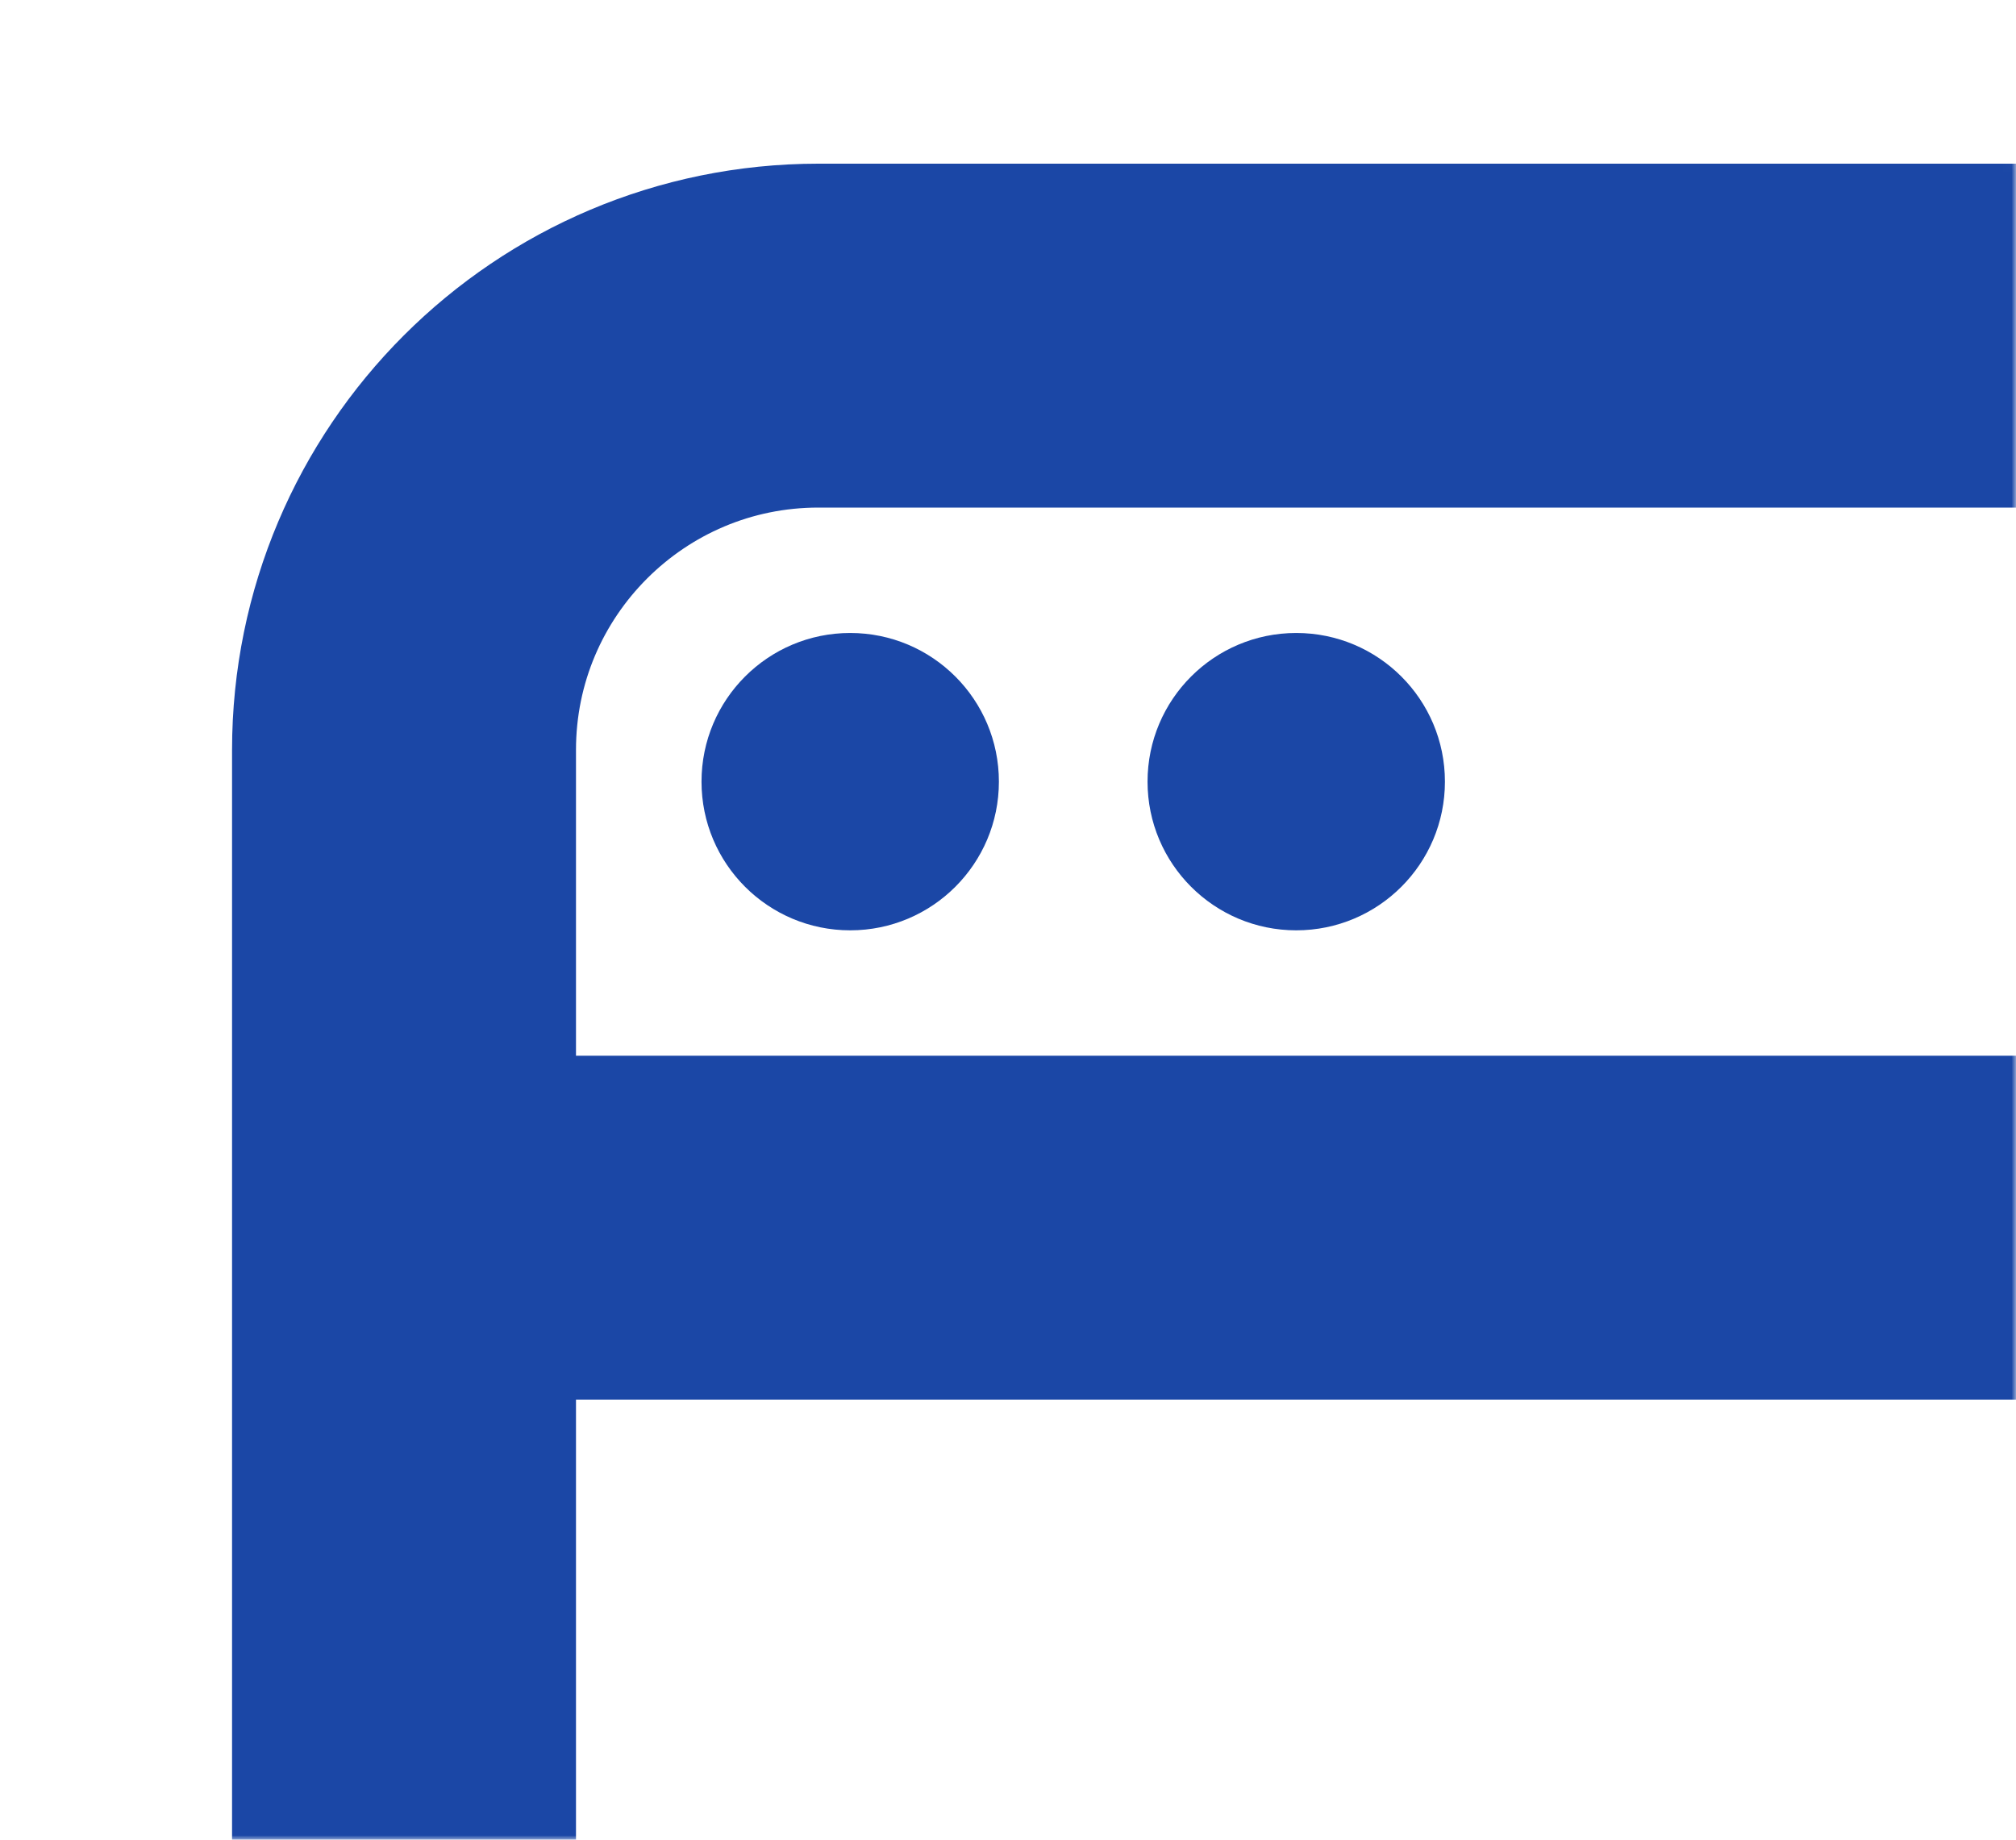 <?xml version="1.0" encoding="UTF-8"?> <svg xmlns="http://www.w3.org/2000/svg" width="229" height="209" viewBox="0 0 229 209" fill="none"> <mask id="mask0_36_6362" style="mask-type:alpha" maskUnits="userSpaceOnUse" x="0" y="0" width="229" height="209"> <rect x="1" y="1" width="227" height="207" rx="18" fill="#1B47A6" stroke="#225EE4" stroke-width="2"></rect> </mask> <g mask="url(#mask0_36_6362)"> <path d="M45.893 139.468V261.29C45.893 287.291 66.971 308.369 92.972 308.369H302.834C328.836 308.369 349.914 287.291 349.914 261.29V139.468M45.893 139.468V85.207C45.893 59.206 66.971 38.128 92.972 38.128H302.834C328.836 38.128 349.914 59.206 349.914 85.207V139.468M45.893 139.468H349.914" stroke="#1B47A6" stroke-width="39.068" stroke-linecap="round" stroke-linejoin="round"></path> <ellipse cx="96.576" cy="88.799" rx="16.89" ry="16.89" fill="#1B47A6"></ellipse> <ellipse cx="147.241" cy="88.799" rx="16.89" ry="16.89" fill="#1B47A6"></ellipse> </g> </svg> 